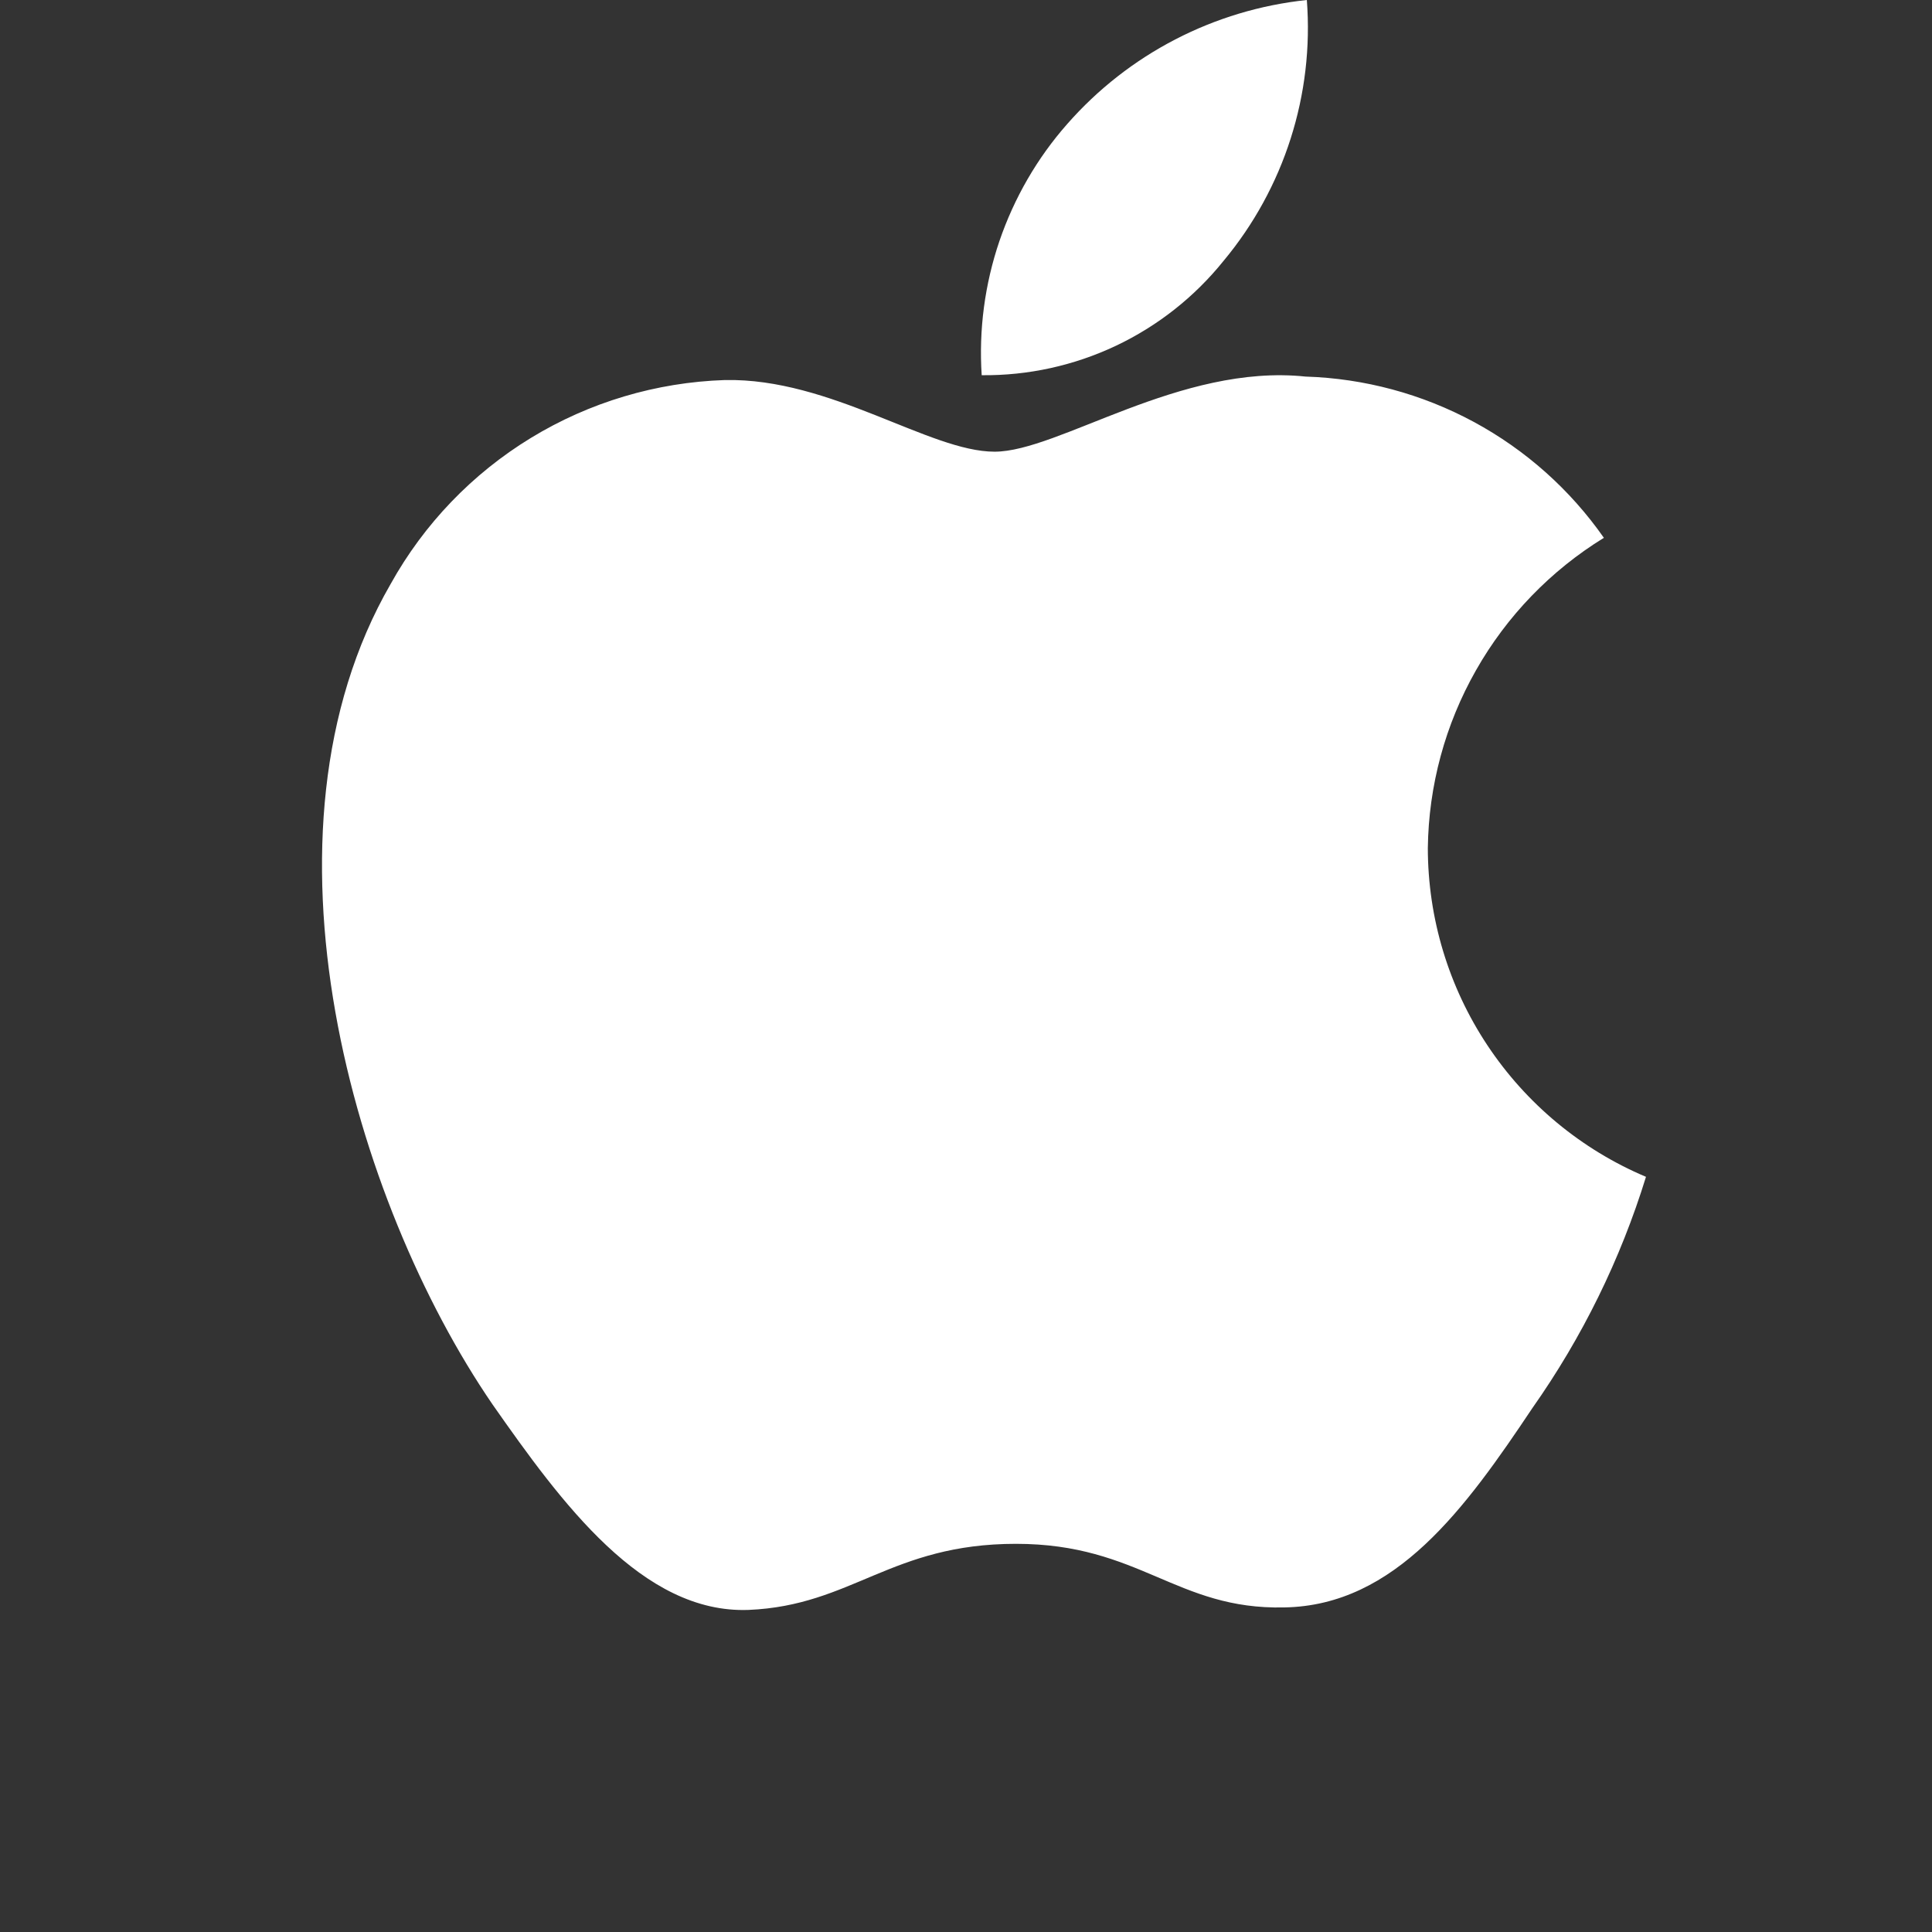 <svg width="24" height="24" viewBox="0 0 24 24" fill="none" xmlns="http://www.w3.org/2000/svg">
<rect x="0" y="0" width="24" height="24" fill="#333333" stroke="none"/>
<path d="M17.737 10.535C17.747 9.76 17.952 9.001 18.335 8.327C18.717 7.653 19.264 7.087 19.924 6.681C19.505 6.082 18.952 5.589 18.308 5.241C17.665 4.894 16.95 4.701 16.219 4.678C14.66 4.514 13.149 5.611 12.355 5.611C11.545 5.611 10.322 4.694 9.005 4.721C8.153 4.749 7.323 4.996 6.595 5.44C5.867 5.884 5.267 6.509 4.853 7.254C3.057 10.362 4.396 14.93 6.116 17.443C6.977 18.673 7.982 20.047 9.298 19.999C10.586 19.945 11.067 19.178 12.621 19.178C14.161 19.178 14.612 19.999 15.954 19.968C17.336 19.945 18.207 18.732 19.037 17.49C19.655 16.613 20.131 15.644 20.447 14.619C19.644 14.28 18.959 13.711 18.477 12.985C17.995 12.259 17.738 11.407 17.737 10.535Z" fill="white"/>
<path d="M15.2 3.24C15.953 2.336 16.324 1.174 16.234 0C15.083 0.121 14.02 0.671 13.257 1.541C12.883 1.965 12.598 2.46 12.415 2.995C12.233 3.531 12.158 4.097 12.195 4.661C12.771 4.667 13.34 4.542 13.861 4.296C14.381 4.05 14.839 3.689 15.2 3.24V3.24Z" fill="white"/>
</svg>
